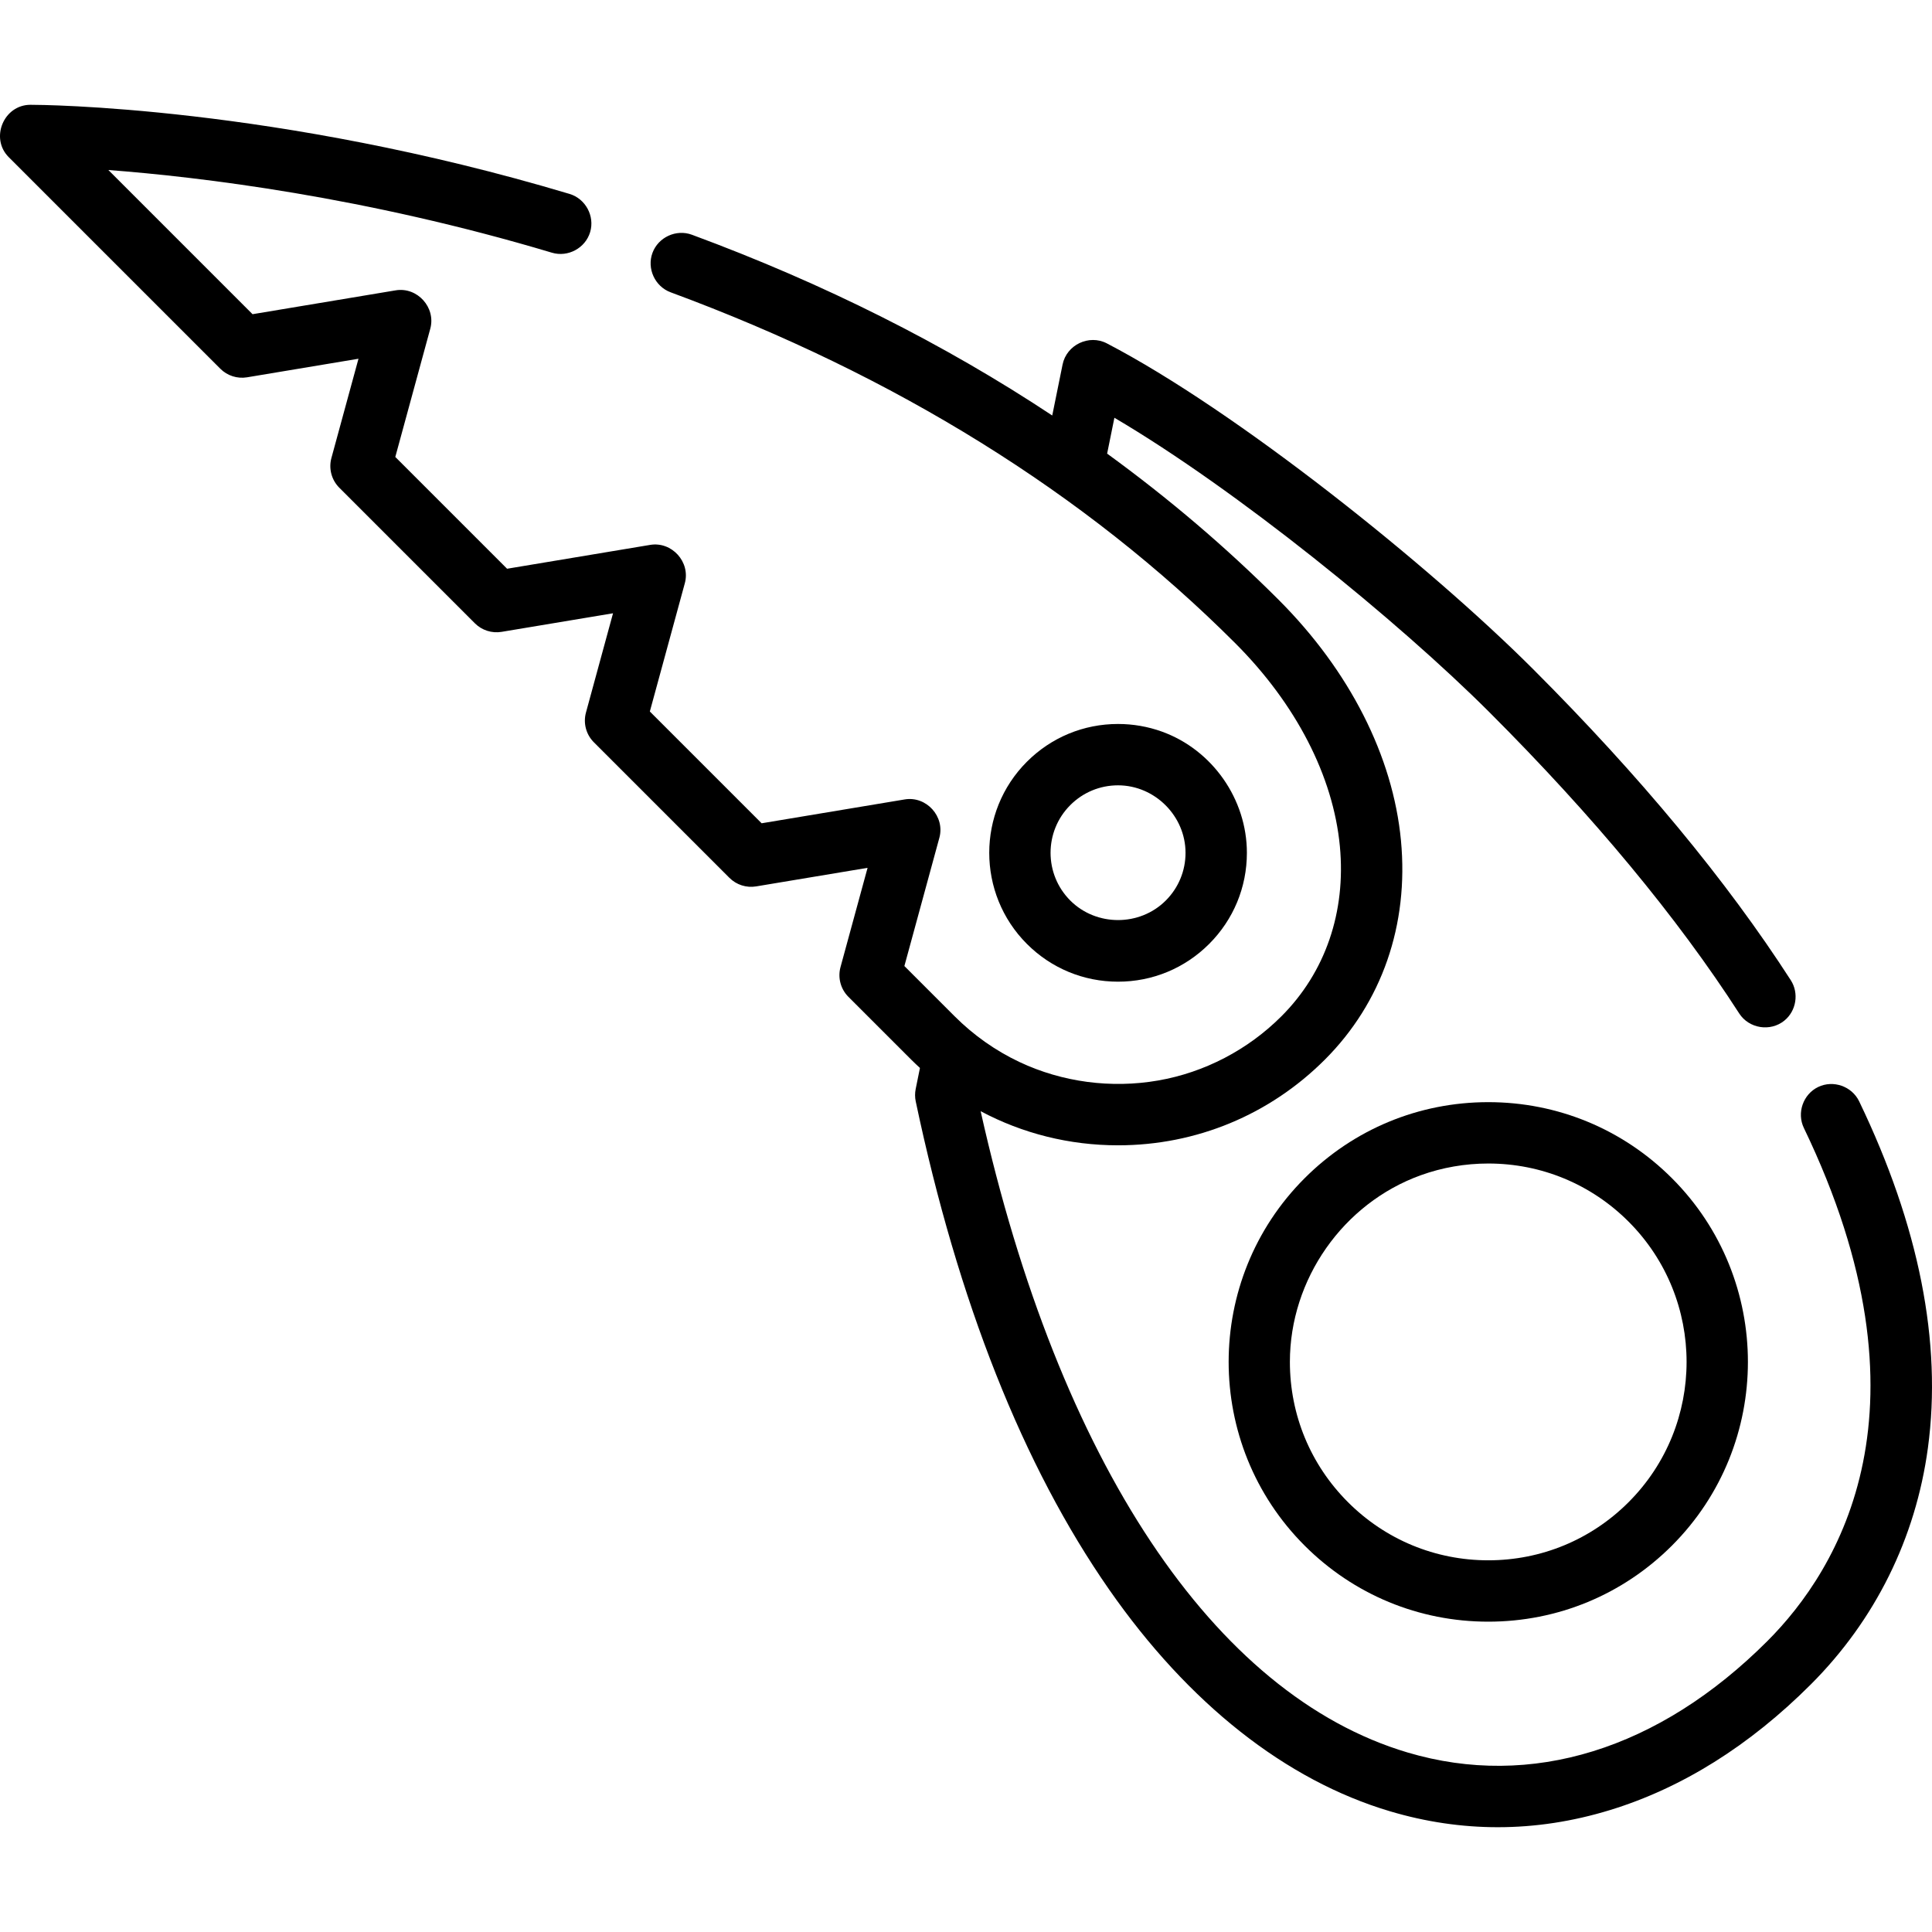 <?xml version="1.0" encoding="iso-8859-1"?>
<!-- Uploaded to: SVG Repo, www.svgrepo.com, Generator: SVG Repo Mixer Tools -->
<svg fill="#000000" height="800px" width="800px" version="1.1" id="Layer_1" xmlns="http://www.w3.org/2000/svg" xmlns:xlink="http://www.w3.org/1999/xlink" 
	 viewBox="0 0 512 512" xml:space="preserve">
<g>
	<g>
		<path d="M443.086,312.245c-13.002-13.002-30.289-20.163-48.677-20.163c-18.387,0-35.673,7.16-48.676,20.163
			c-26.839,26.839-26.839,70.512,0,97.351c13.002,13.002,30.289,20.163,48.676,20.163c18.388,0,35.674-7.16,48.677-20.163
			C469.925,382.757,469.925,339.084,443.086,312.245z M431.587,398.098c-9.93,9.931-23.134,15.4-37.178,15.4
			s-27.247-5.469-37.177-15.4c-9.931-9.93-15.399-23.134-15.399-37.177c0-21.88,14.064-42.018,34.669-49.464
			c5.73-2.071,11.815-3.113,17.907-3.113c14.044,0,27.248,5.469,37.178,15.4C452.087,344.243,452.087,377.599,431.587,398.098z"/>
	</g>
</g>
<g>
	<g>
		<path d="M492.692,291.86c-1.922-3.989-6.862-5.721-10.853-3.799c-3.992,1.922-5.722,6.86-3.8,10.853
			c35.719,74.191,9.281,117.04-9.659,135.98c-28.763,28.764-62.628,39.255-95.356,29.535
			c-51.326-15.242-92.388-77.038-113.145-169.954c11.076,5.908,23.503,9.044,36.411,9.044c20.705,0,40.169-8.062,54.808-22.703
			c15.118-15.118,22.283-35.741,20.172-58.068c-2.113-22.346-13.632-45.009-32.436-63.812
			c-13.917-13.917-29.084-26.834-45.434-38.723l1.926-9.502c32.305,19.01,75.145,53.8,99.465,78.121
			c27.494,27.495,49.739,54.324,66.115,79.74c2.589,4.019,8.263,4.917,11.972,1.898c3.171-2.579,3.908-7.273,1.697-10.705
			c-17.001-26.386-39.976-54.12-68.285-82.431c-27.649-27.649-78.704-68.521-112.974-86.339c-4.723-2.455-10.664,0.392-11.72,5.598
			l-2.742,13.519c-28.614-18.96-60.533-34.984-95.498-47.904c-4.156-1.535-8.909,0.651-10.445,4.809
			c-1.536,4.155,0.653,8.909,4.809,10.445c59.609,22.026,109.947,53.307,149.613,92.973c16.135,16.135,25.989,35.257,27.747,53.844
			c1.647,17.416-3.852,33.411-15.482,45.04c-8.864,8.864-20.352,14.89-32.712,17.032c-12.378,2.145-25.345,0.462-36.714-4.903
			c-6.379-3.01-12.208-7.142-17.194-12.128l-13.309-13.308l9.272-33.994c1.532-5.62-3.434-11.117-9.181-10.16l-37.924,6.321
			l-29.624-29.623l9.272-33.994c1.532-5.621-3.434-11.115-9.181-10.16l-37.924,6.321l-29.623-29.624l9.271-33.994
			c1.532-5.619-3.434-11.118-9.181-10.159l-37.923,6.321L28.716,45.053c24.423,1.859,68.061,7.108,117.557,21.917
			c4.244,1.269,8.85-1.215,10.12-5.459c1.271-4.245-1.215-8.849-5.459-10.12C72.887,28.041,10.678,27.773,8.067,27.773
			c-7.087,0-10.767,8.862-5.749,13.879L58.387,97.72c1.856,1.856,4.497,2.7,7.085,2.271l29.53-4.922l-7.173,26.301
			c-0.768,2.814,0.031,5.825,2.096,7.888l35.918,35.918c1.857,1.856,4.496,2.701,7.085,2.271l29.531-4.922l-7.173,26.301
			c-0.768,2.815,0.031,5.826,2.096,7.889l35.918,35.918c1.856,1.857,4.496,2.703,7.085,2.271l29.531-4.922l-7.173,26.301
			c-0.768,2.815,0.031,5.826,2.095,7.889l16.645,16.645c0.756,0.756,1.532,1.482,2.312,2.202l-1.13,5.572
			c-0.22,1.087-0.216,2.209,0.013,3.296c11.211,53.108,28.457,96.631,51.257,129.362c21.063,30.237,46.812,50.559,74.461,58.769
			c9.455,2.808,18.986,4.211,28.536,4.211c9.92,0,19.861-1.516,29.744-4.546c19.057-5.843,36.957-17.044,53.205-33.291
			c17.059-17.059,27.79-38.728,31.034-62.667C514.701,355.753,508.571,324.845,492.692,291.86z"/>
	</g>
</g>
<g>
	<g>
		<path d="M307.936,193.889c-3.727-1.349-7.684-2.028-11.646-2.028c-9.121,0-17.696,3.551-24.145,10.002c-0.001,0-0.001,0-0.001,0
			c-13.313,13.315-13.313,34.978,0.001,48.292c6.449,6.45,15.024,10.002,24.145,10.002s17.697-3.551,24.145-10.002
			c6.45-6.449,10.004-15.025,10.004-24.145C330.439,211.804,321.312,198.728,307.936,193.889z M308.938,238.655
			c-6.895,6.895-18.401,6.895-25.296,0c-6.975-6.974-6.975-18.322,0-25.296c3.378-3.378,7.87-5.239,12.648-5.239
			c9.75,0,17.888,8.136,17.888,17.887C314.178,230.785,312.317,235.276,308.938,238.655z"/>
	</g>
</g>
</svg>